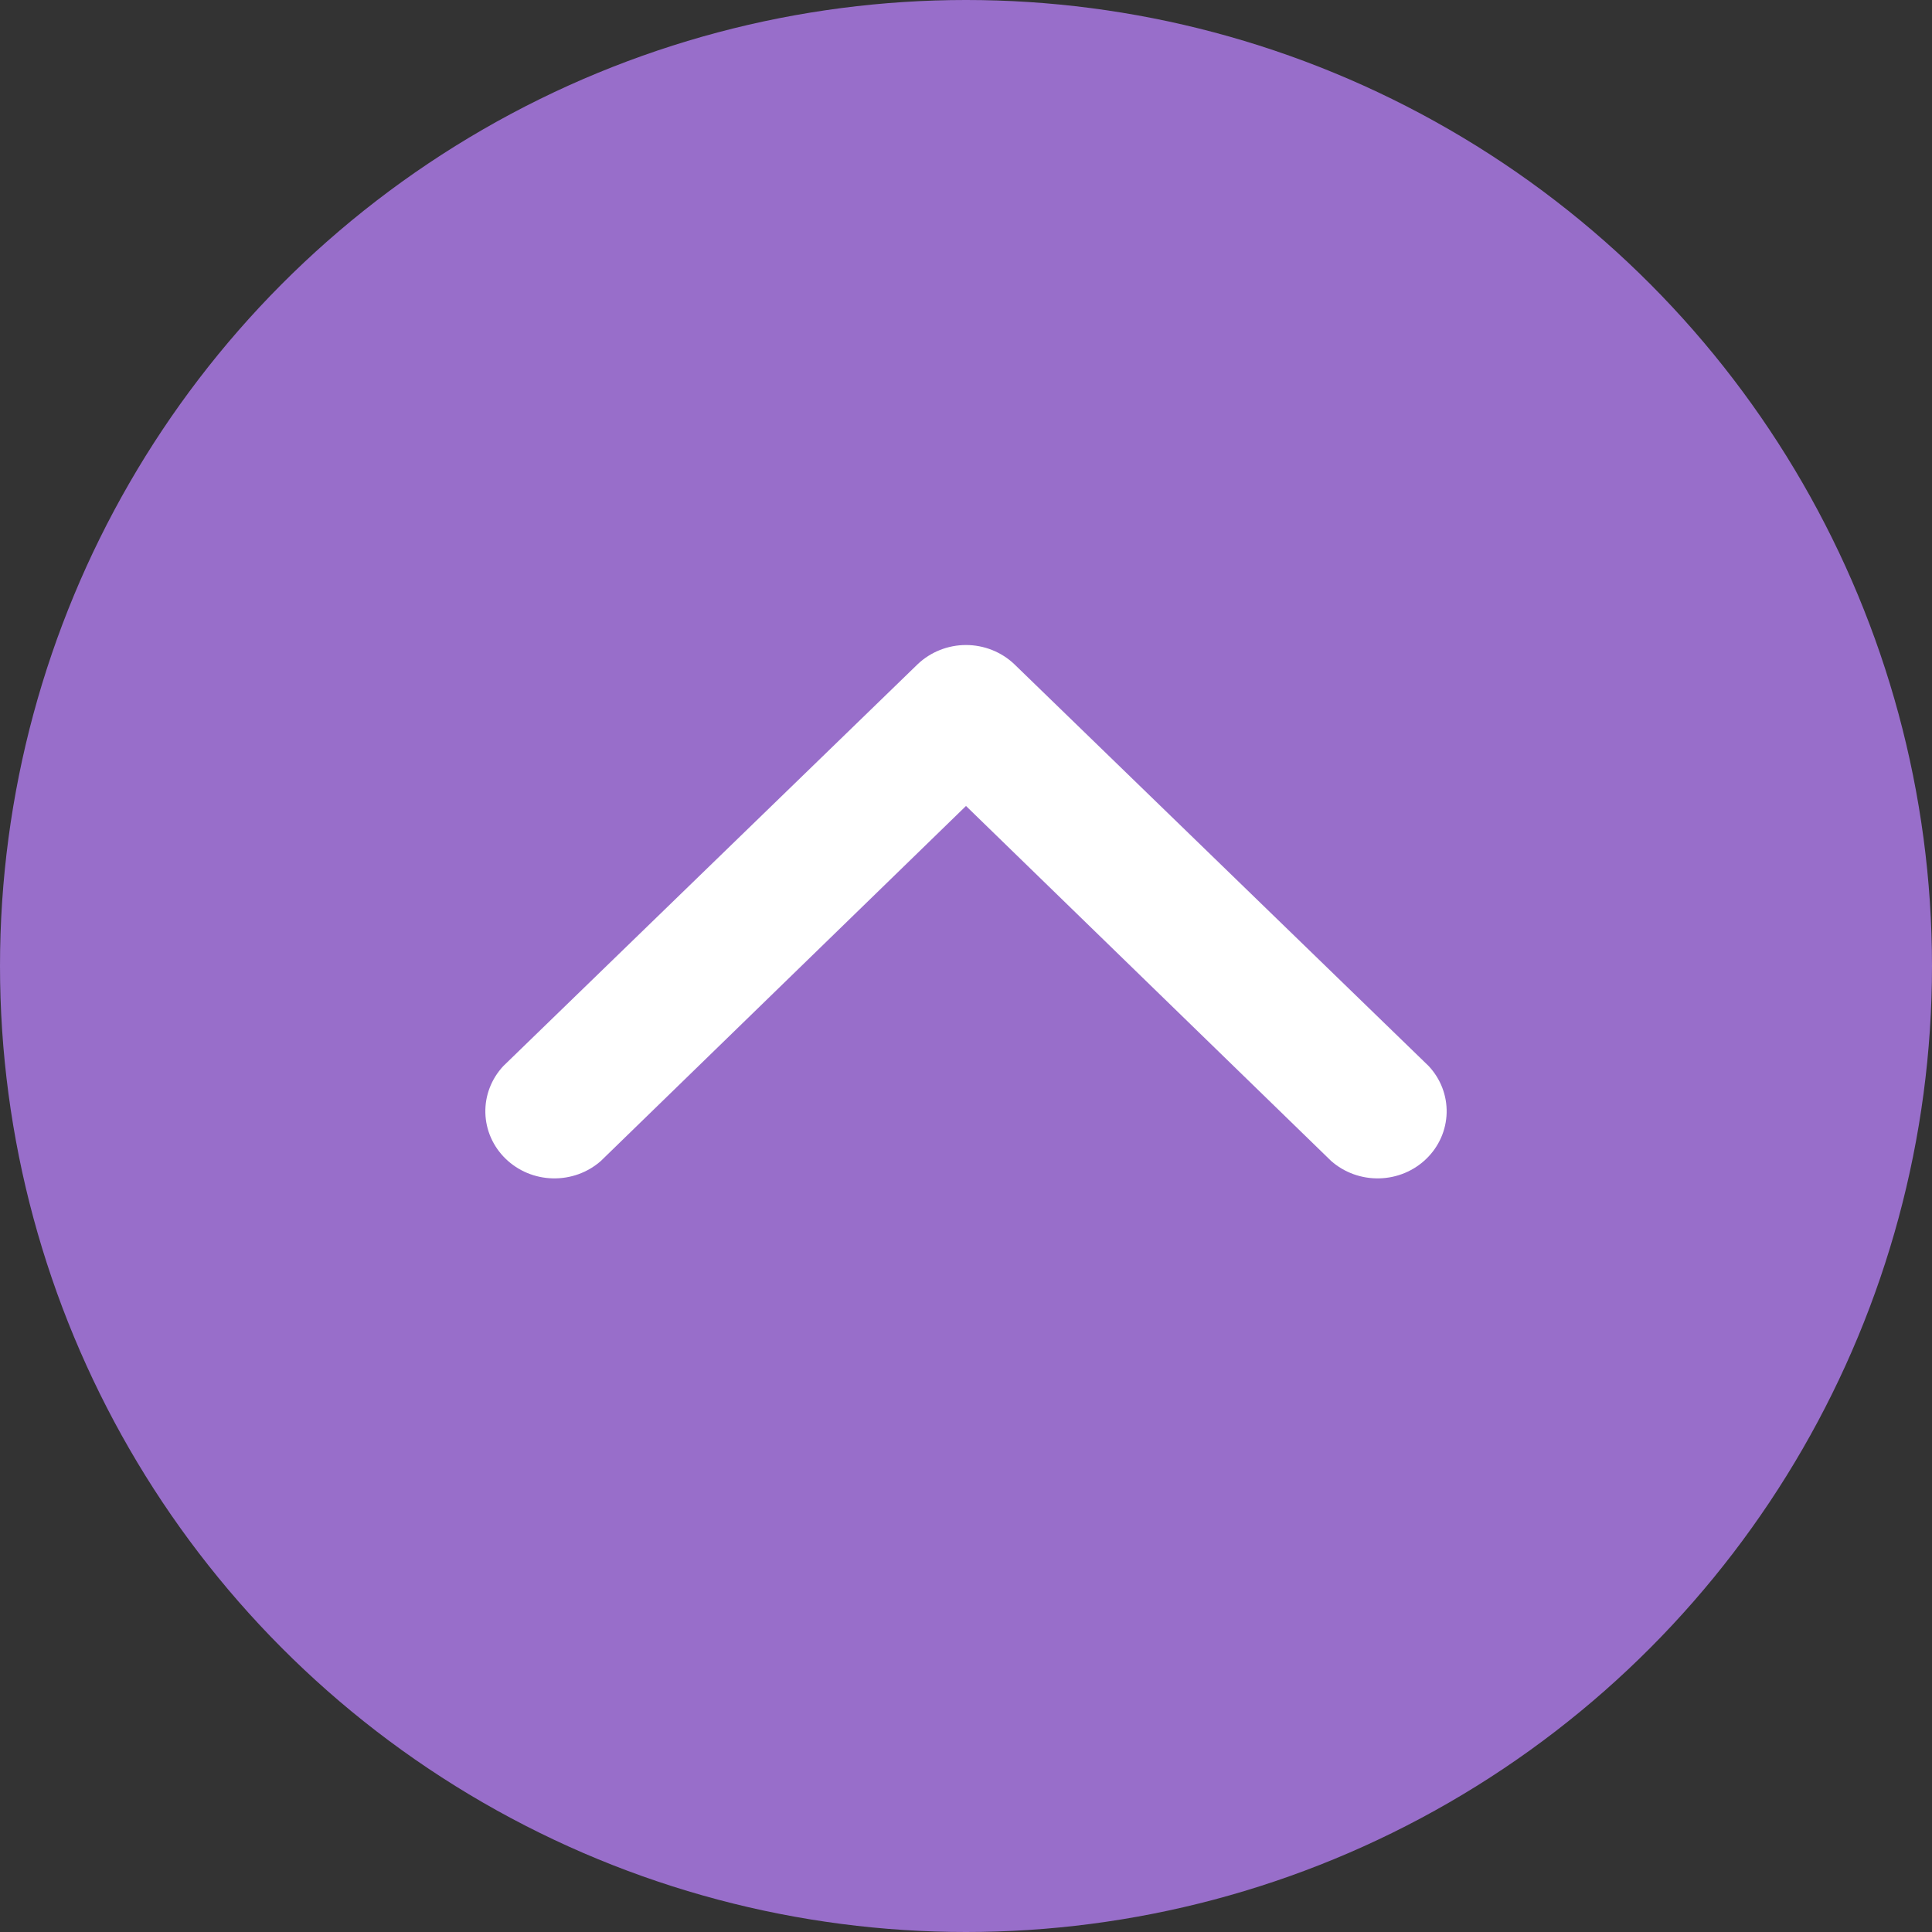<svg width="36" height="36" viewBox="0 0 36 36" fill="none" xmlns="http://www.w3.org/2000/svg">
<rect x="0" y="0" width="36" height="36" fill="#333333" stroke="none"/>
<circle cx="18" cy="18" r="18" transform="matrix(1 0 0 -1 0 36)" fill="#986ECA"/>
<g clip-path="url(#clip0_311_866)">
<path d="M18 15.018L11.196 21.633C10.951 21.849 10.63 21.965 10.3 21.957C9.969 21.95 9.654 21.818 9.421 21.591C9.187 21.364 9.052 21.058 9.044 20.736C9.036 20.415 9.156 20.103 9.378 19.865L17.1 12.376C17.34 12.148 17.664 12.019 18 12.019C18.337 12.019 18.66 12.148 18.9 12.376L26.622 19.865C26.844 20.103 26.964 20.415 26.956 20.736C26.948 21.058 26.813 21.364 26.579 21.591C26.346 21.818 26.031 21.95 25.7 21.957C25.37 21.965 25.049 21.849 24.804 21.633L18 15.018Z" fill="white"/>
</g>
<defs>
<clipPath id="clip0_311_866">
<rect width="18" height="10" fill="white" transform="matrix(1 0 0 -1 9 22)"/>
</clipPath>
</defs>
</svg>
